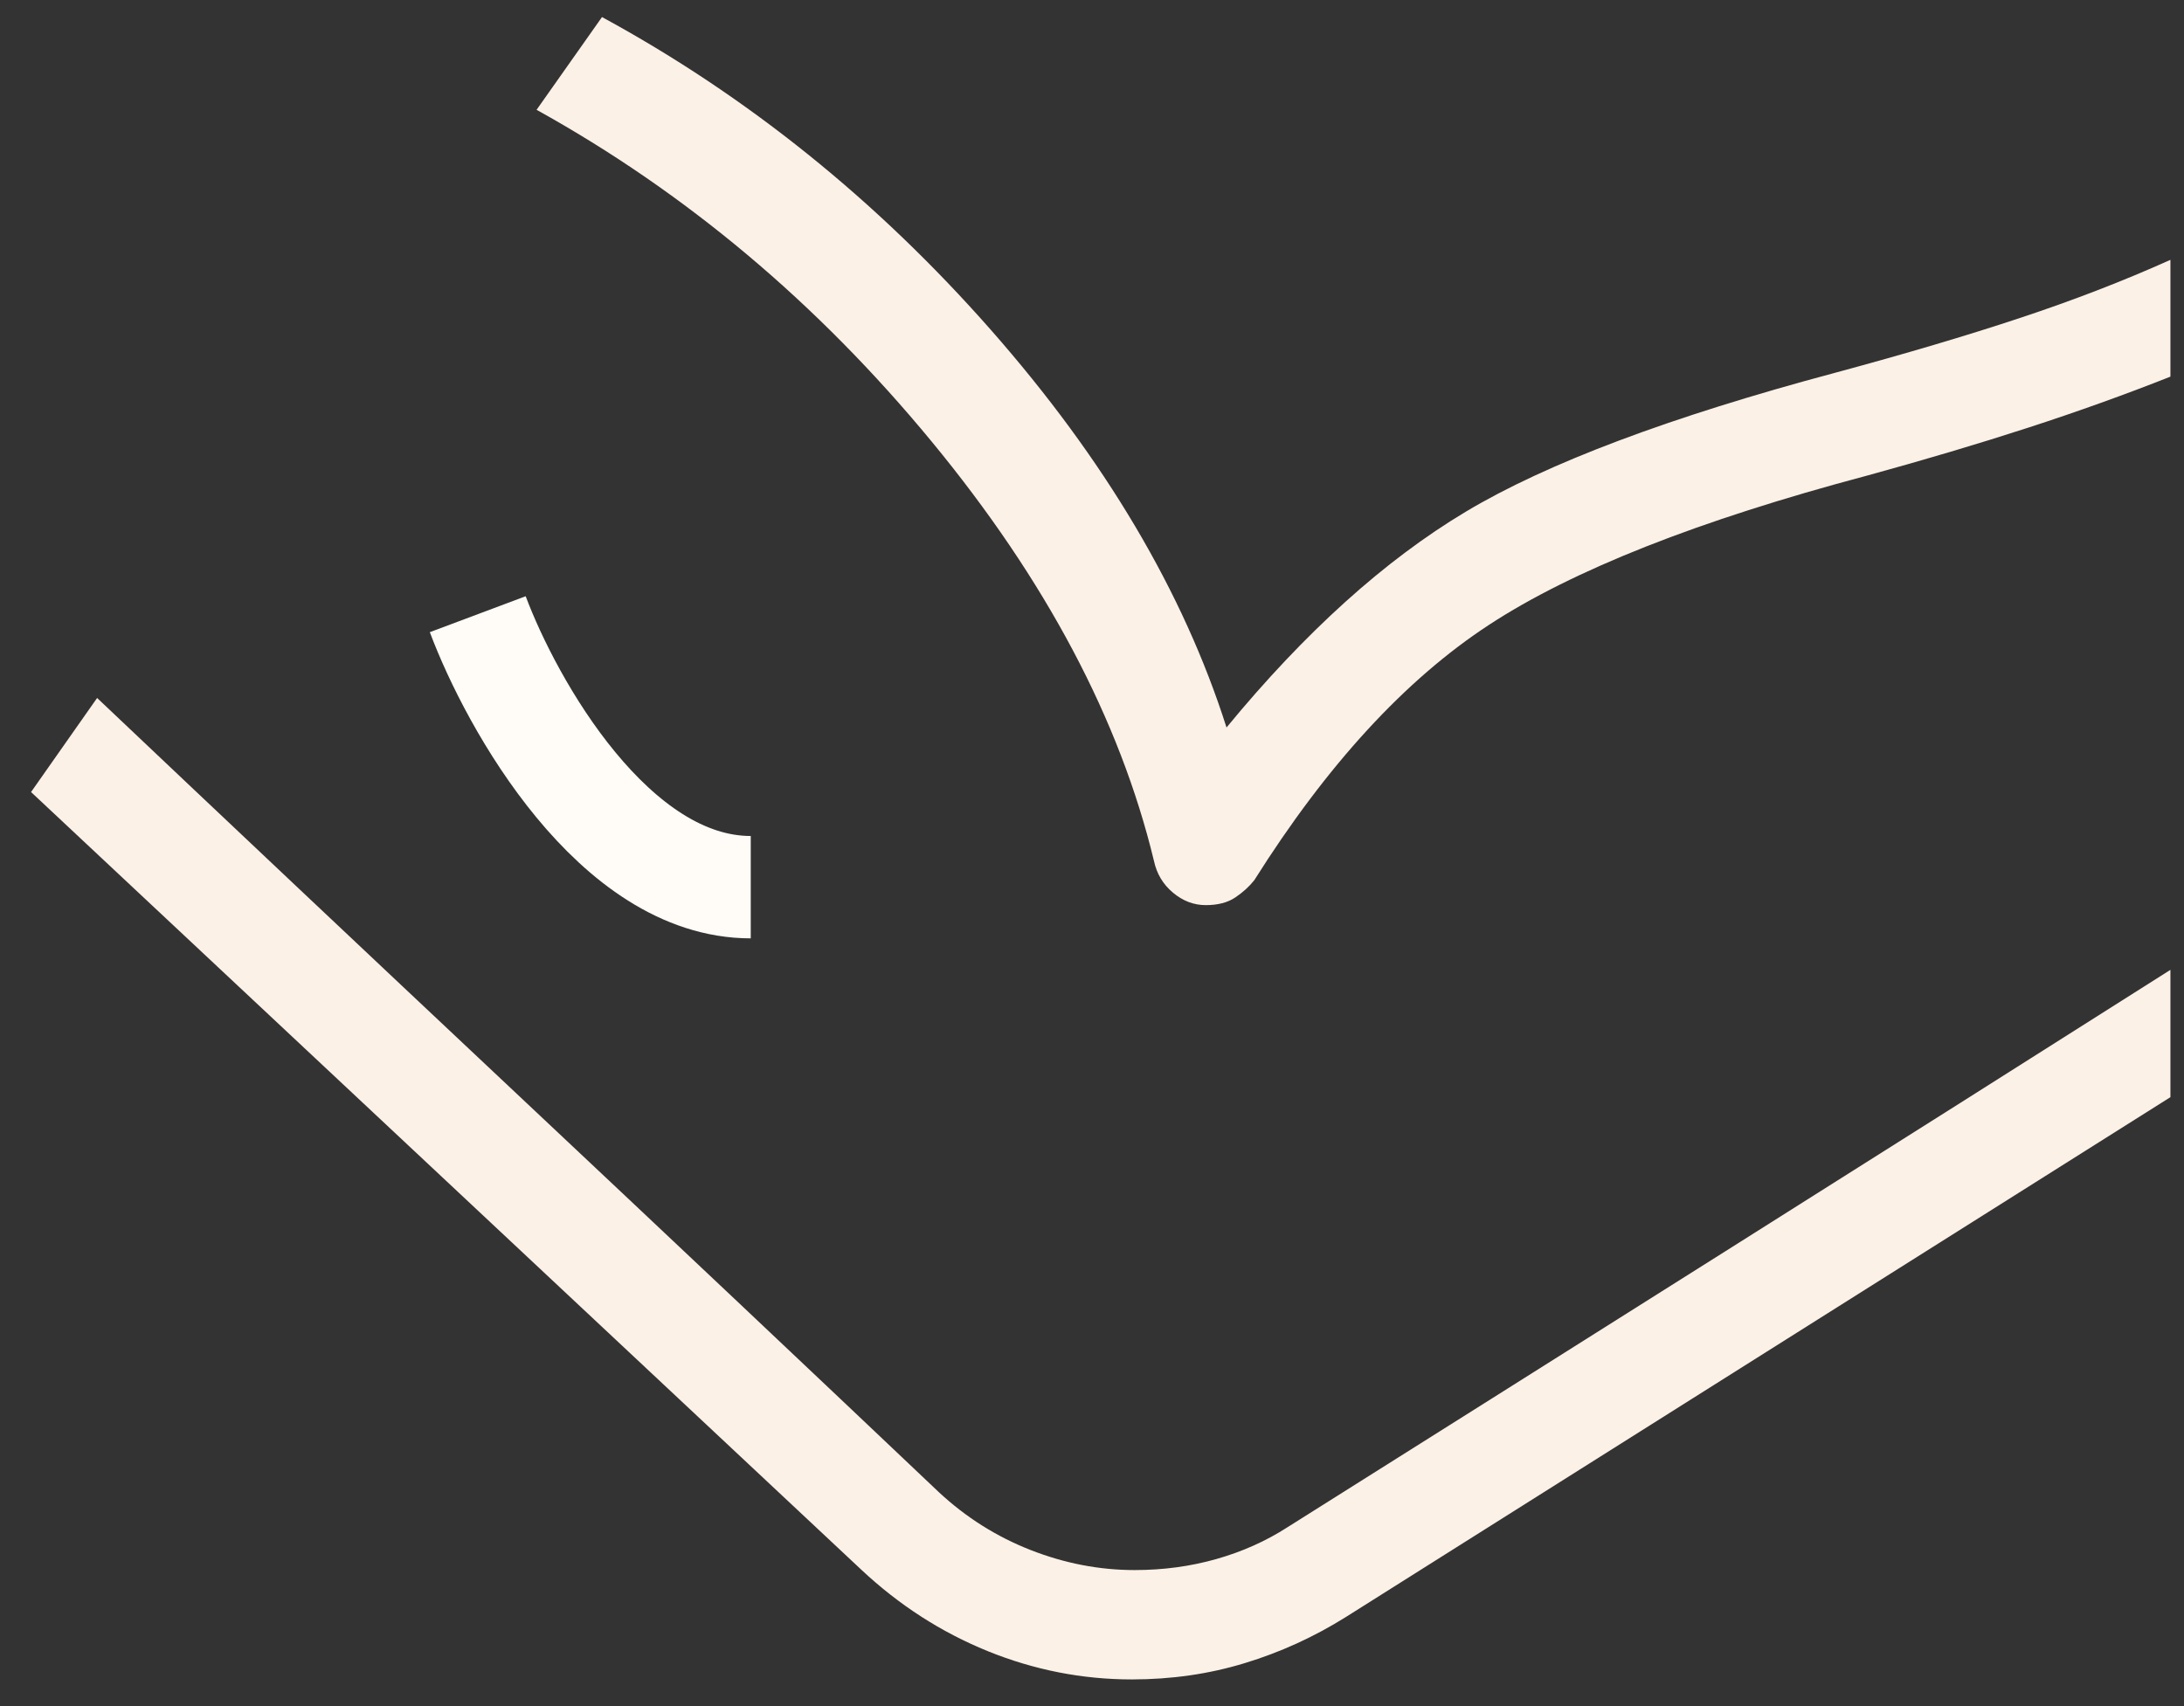<svg width="64" height="50" viewBox="0 0 64 50" fill="none" xmlns="http://www.w3.org/2000/svg">
<rect x="0" y="0" width="64" height="50" fill="#333333" stroke="none"/>
<path d="M0.91 23.212L2.846 20.455L27.513 43.731C28.308 44.47 29.204 45.035 30.202 45.426C31.2 45.817 32.216 46.013 33.25 46.013C34.087 46.013 34.887 45.905 35.647 45.689C36.408 45.473 37.102 45.162 37.731 44.756L63.602 28.423V32.154L39.436 47.391C38.508 47.972 37.522 48.422 36.477 48.74C35.433 49.059 34.329 49.218 33.167 49.218C31.714 49.218 30.305 48.941 28.942 48.388C27.579 47.834 26.344 47.038 25.237 46L0.91 23.212ZM15.724 3.218L17.641 0.5C21.893 2.812 25.69 5.866 29.032 9.663C32.374 13.46 34.677 17.346 35.942 21.32C38.241 18.526 40.578 16.418 42.952 14.997C45.326 13.576 48.936 12.218 53.782 10.923C55.825 10.372 57.627 9.838 59.189 9.32C60.751 8.803 62.222 8.235 63.602 7.615V11.038C62.273 11.564 60.886 12.062 59.439 12.532C57.992 13.002 56.412 13.472 54.699 13.942C49.776 15.25 46.086 16.707 43.631 18.314C41.176 19.921 38.885 22.415 36.756 25.795C36.607 25.983 36.421 26.152 36.199 26.301C35.976 26.451 35.688 26.526 35.333 26.526C34.983 26.526 34.662 26.404 34.372 26.16C34.081 25.917 33.895 25.605 33.814 25.224C32.814 21.088 30.642 16.991 27.298 12.936C23.954 8.88 20.096 5.641 15.724 3.218ZM2.846 20.455C6.504 23.921 10.594 27.779 15.115 32.029C19.637 36.279 23.769 40.179 27.513 43.731C28.308 44.47 29.204 45.035 30.202 45.426C31.2 45.817 32.216 46.013 33.25 46.013C34.087 46.013 34.887 45.905 35.647 45.689C36.408 45.473 37.102 45.162 37.731 44.756C41.444 42.419 45.718 39.725 50.551 36.676C55.385 33.627 59.735 30.876 63.602 28.423L37.731 44.756C37.102 45.162 36.408 45.473 35.647 45.689C34.887 45.905 34.087 46.013 33.25 46.013C32.216 46.013 31.2 45.817 30.202 45.426C29.204 45.035 28.308 44.47 27.513 43.731L2.846 20.455Z" fill="#FBF1E6"/>
<path d="M14 18C15 20.667 18 26 22 26" stroke="#FFFBF6" stroke-width="3"/>
</svg>
